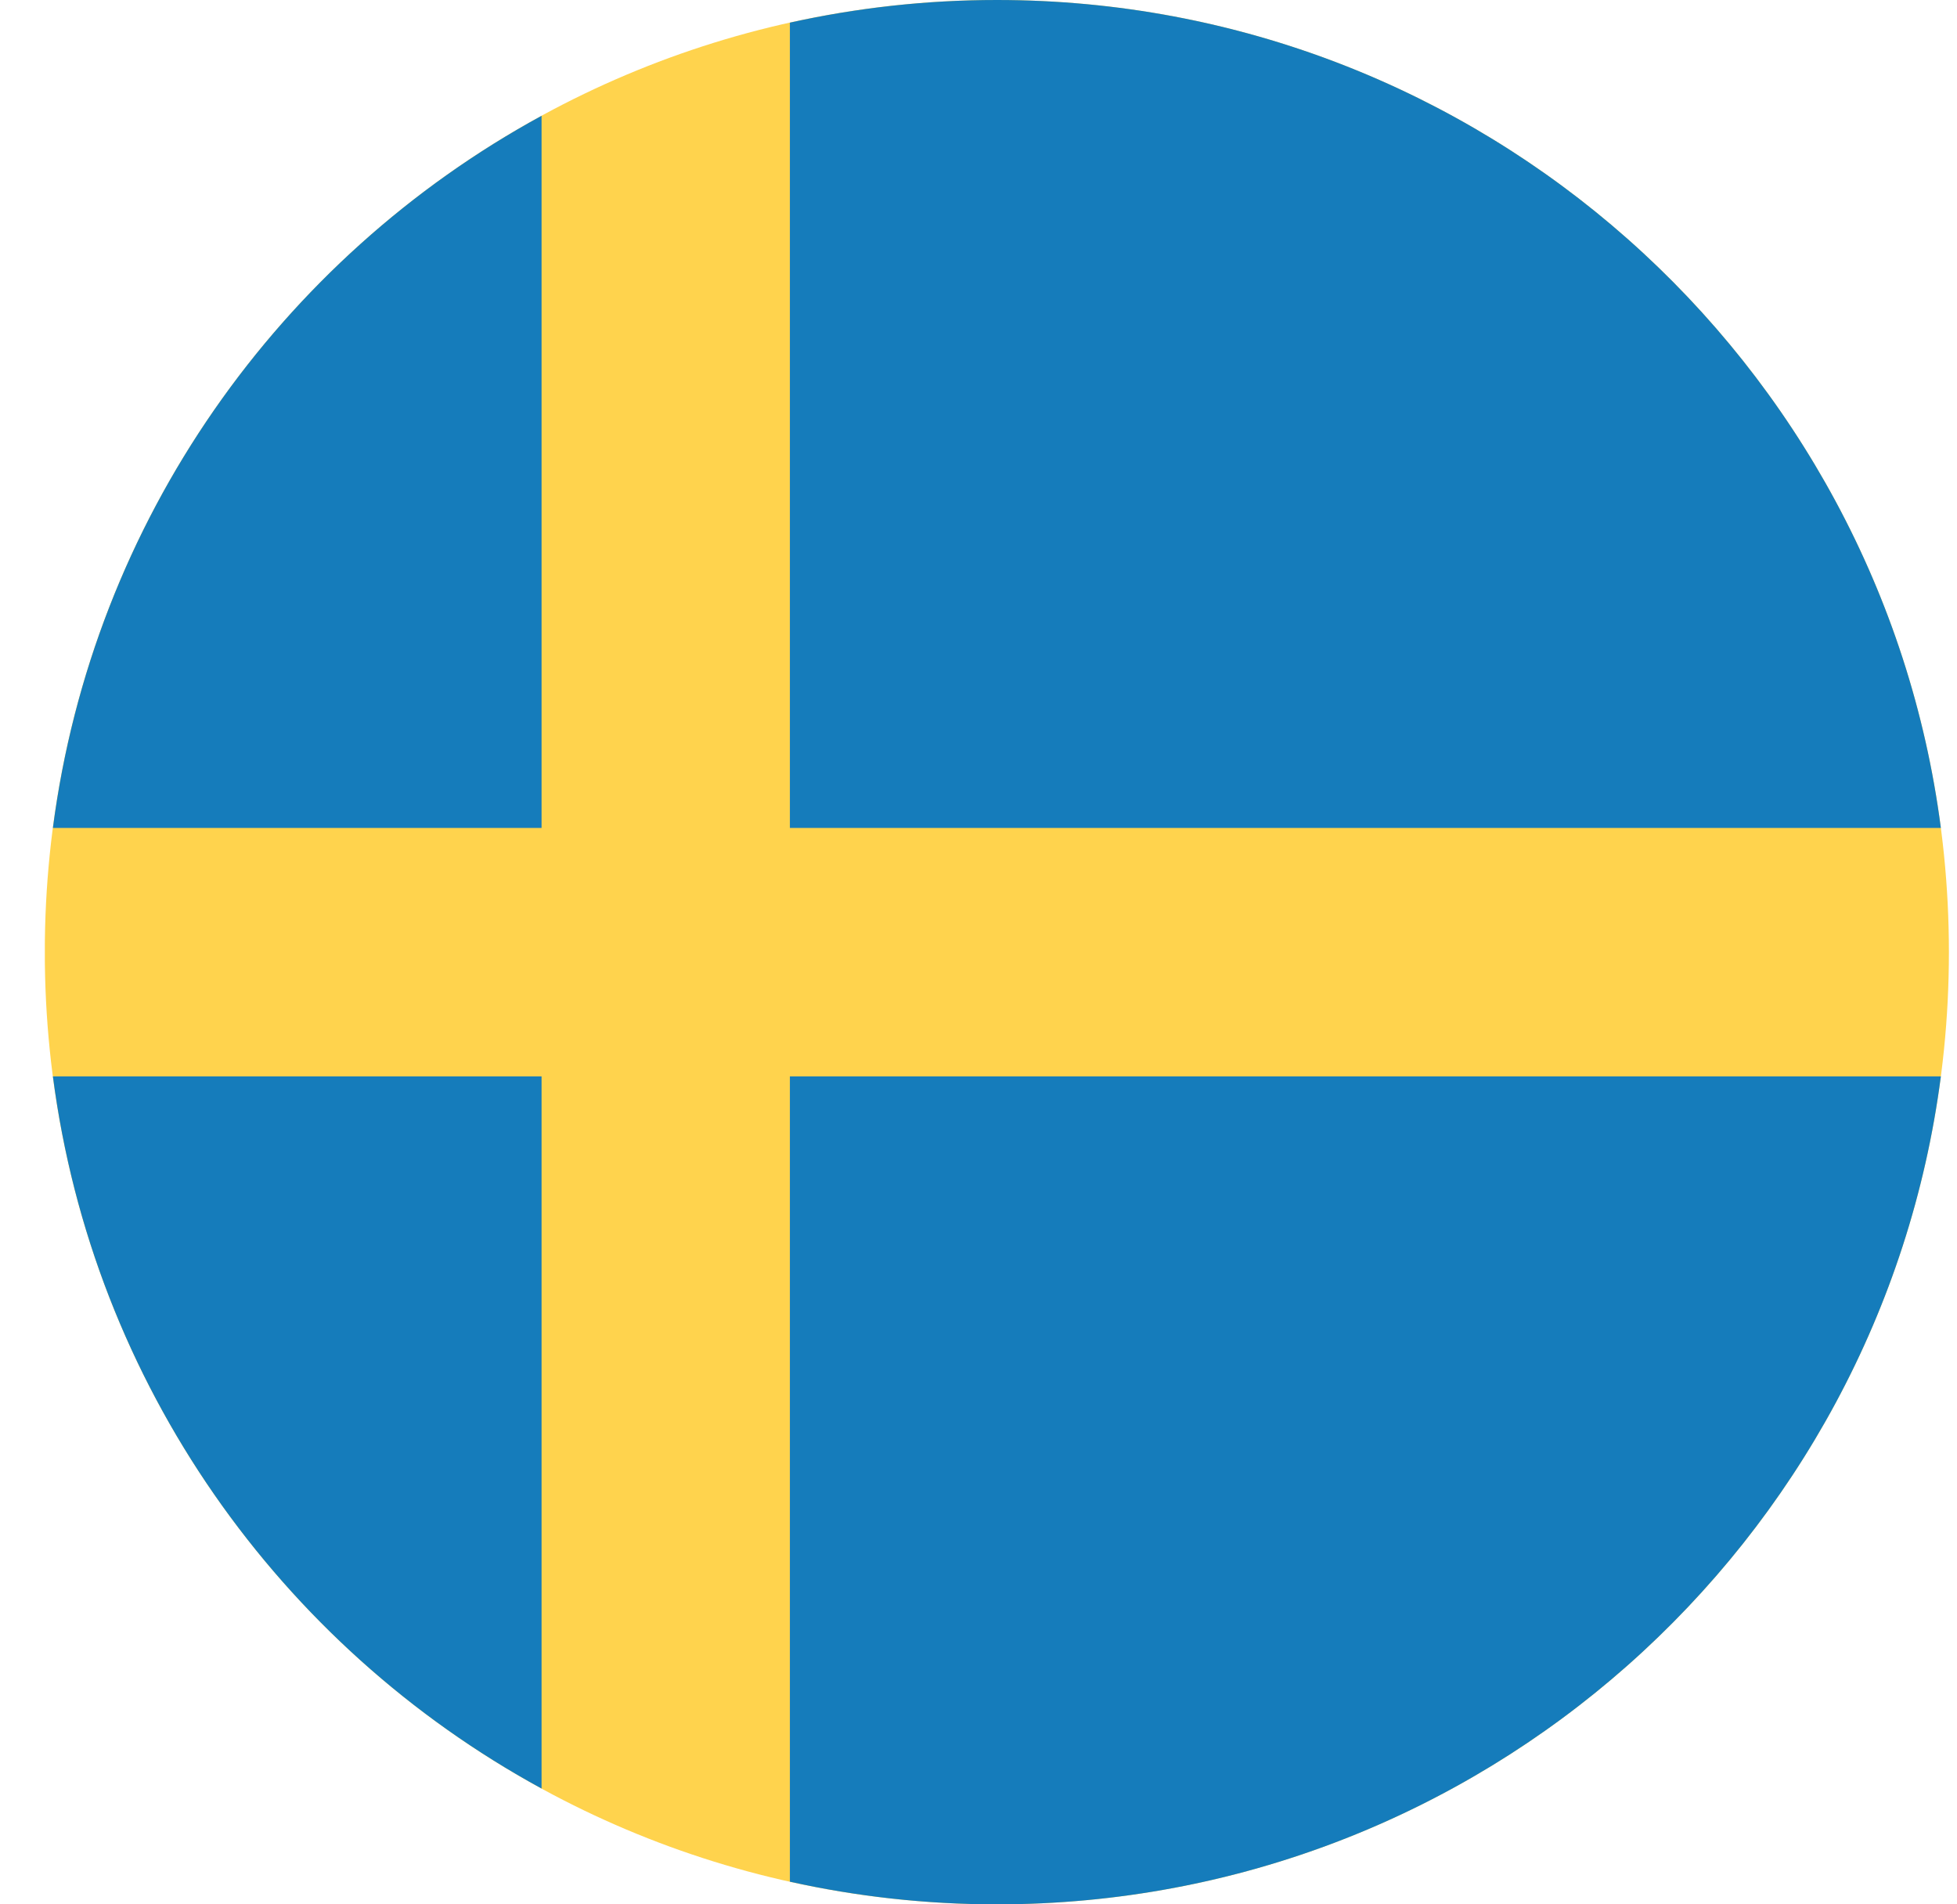 <svg width="37" height="36" viewBox="0 0 37 36" fill="none" xmlns="http://www.w3.org/2000/svg">
<g clip-path="url(#clip0_4013_649)">
<path d="M18.847 36C28.788 36 36.847 27.941 36.847 18C36.847 8.059 28.788 1.52588e-05 18.847 1.52588e-05C8.906 1.52588e-05 0.847 8.059 0.847 18C0.847 27.941 8.906 36 18.847 36Z" fill="#FFD34D"/>
<path d="M14.934 15.652H36.695C35.544 6.82 27.993 0 18.847 0C17.503 0 16.194 0.149 14.934 0.428V15.652H14.934Z" fill="#157CBB"/>
<path d="M10.239 15.652V2.189C5.296 4.885 1.758 9.832 1 15.652H10.239V15.652Z" fill="#157CBB"/>
<path d="M10.239 20.348H1C1.758 26.168 5.296 31.115 10.239 33.811L10.239 20.348Z" fill="#157CBB"/>
<path d="M14.934 20.348V35.572C16.194 35.852 17.503 36 18.847 36C27.993 36 35.544 29.18 36.695 20.348H14.934V20.348Z" fill="#157CBB"/>
</g>
<defs>
<clipPath id="clip0_4013_649">
<rect width="36" height="36" fill="white" transform="translate(0.848)"/>
</clipPath>
</defs>
</svg>
